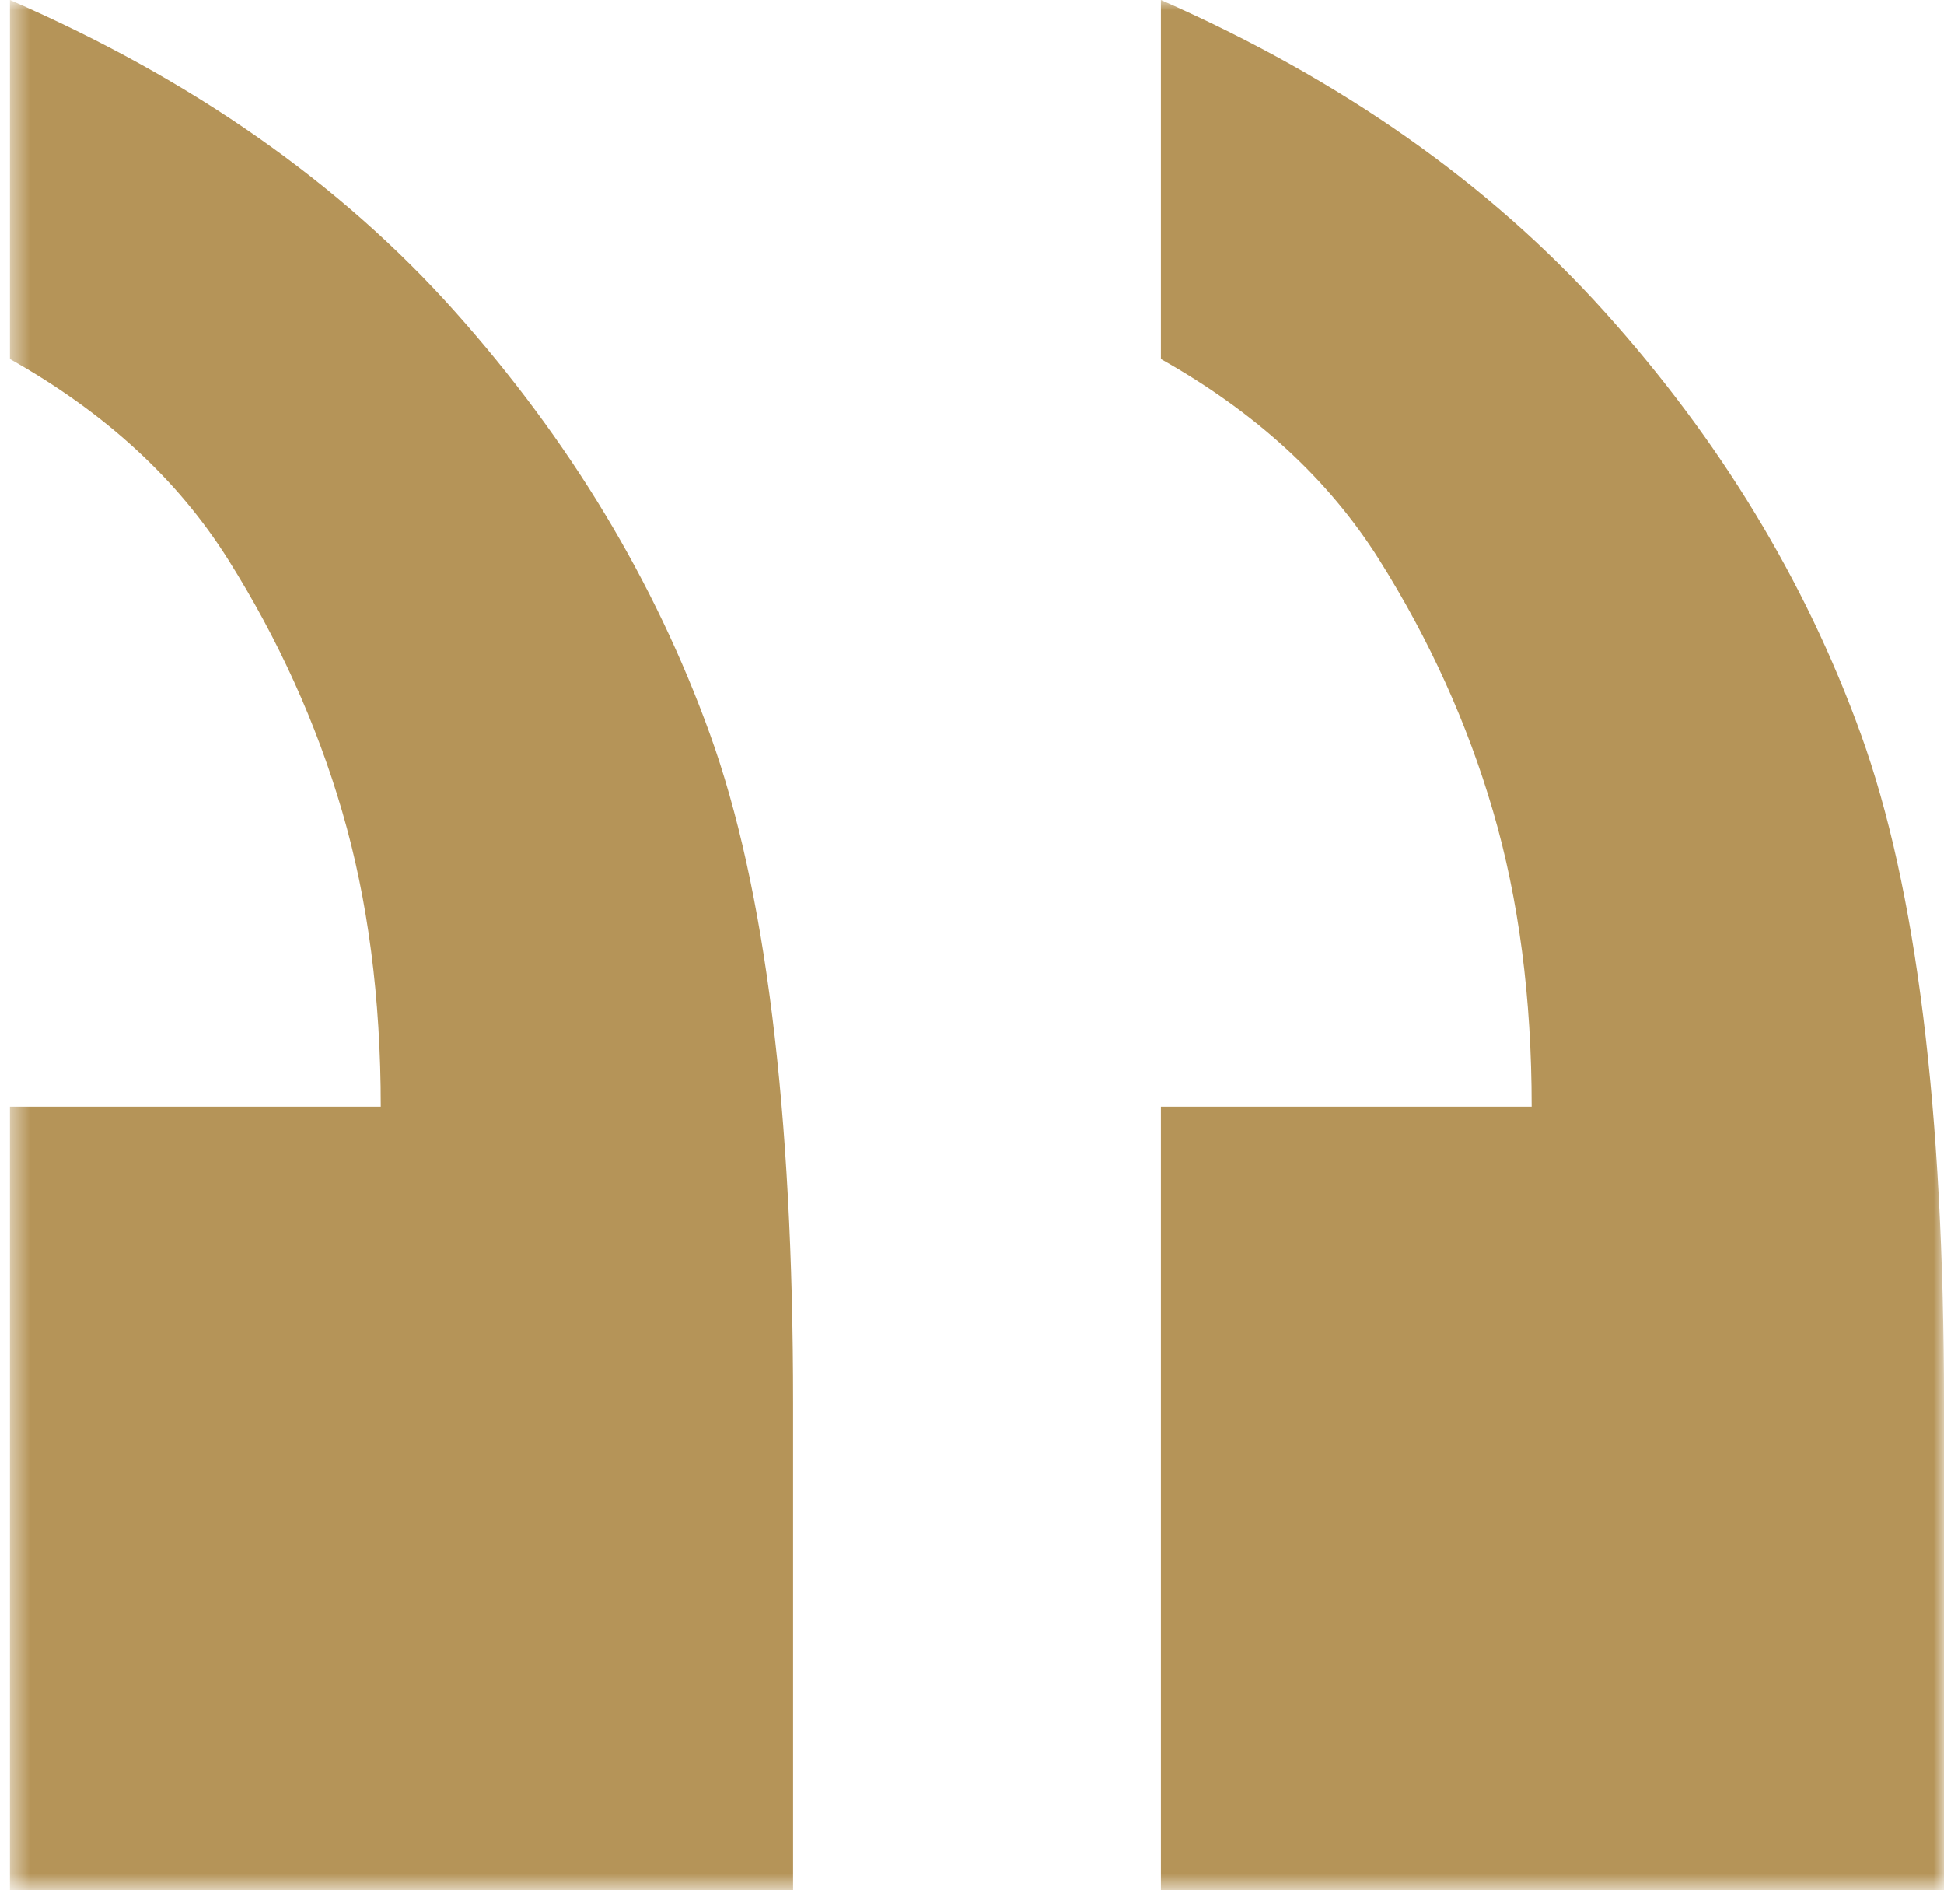 <?xml version="1.0" encoding="UTF-8"?>
<svg width="96px" height="94px" viewBox="0 0 96 94" version="1.1" xmlns="http://www.w3.org/2000/svg" xmlns:xlink="http://www.w3.org/1999/xlink">
    <!-- Generator: Sketch 62 (91390) - https://sketch.com -->
    <title>Group 3 Copy</title>
    <desc>Created with Sketch.</desc>
    <defs>
        <polygon id="path-1" points="0 0 95.508 0 95.508 93.311 0 93.311"></polygon>
    </defs>
    <g id="Page-1" stroke="none" stroke-width="1" fill="none" fill-rule="evenodd">
        <g id="4-Uribe-&amp;-Escobar" transform="translate(-1069, -1824)">
            <g id="Group-3-Copy" transform="translate(1117, 1871) scale(-1, 1) translate(-1117, -1871) translate(1069, 1824)">
                <mask id="mask-2" fill="white">
                    <use xlink:href="#path-1"></use>
                </mask>
                <g id="Clip-2"></g>
                <path d="M95.508,0 L95.508,17.725 C90.821,20.361 87.232,23.657 84.741,27.612 C82.251,31.567 80.369,35.719 79.102,40.063 C77.831,44.41 77.197,49.269 77.197,54.639 L95.508,54.639 L95.508,93.311 L56.836,93.311 L56.836,69.287 C56.836,54.835 58.202,43.824 60.938,36.255 C63.67,28.688 67.87,21.73 73.535,15.381 C79.197,9.034 86.522,3.907 95.508,0 M38.672,0 L38.672,17.725 C33.985,20.361 30.396,23.657 27.905,27.612 C25.415,31.567 23.533,35.719 22.266,40.063 C20.995,44.41 20.362,49.269 20.362,54.639 L38.672,54.639 L38.672,93.311 L-0,93.311 L-0,69.287 C-0,54.835 1.366,43.824 4.102,36.255 C6.834,28.688 11.06,21.73 16.773,15.381 C22.486,9.034 29.784,3.907 38.672,0" id="Fill-1" fill="#B59458" mask="url(#mask-2)"></path>
            </g>
        </g>
    </g>
</svg>